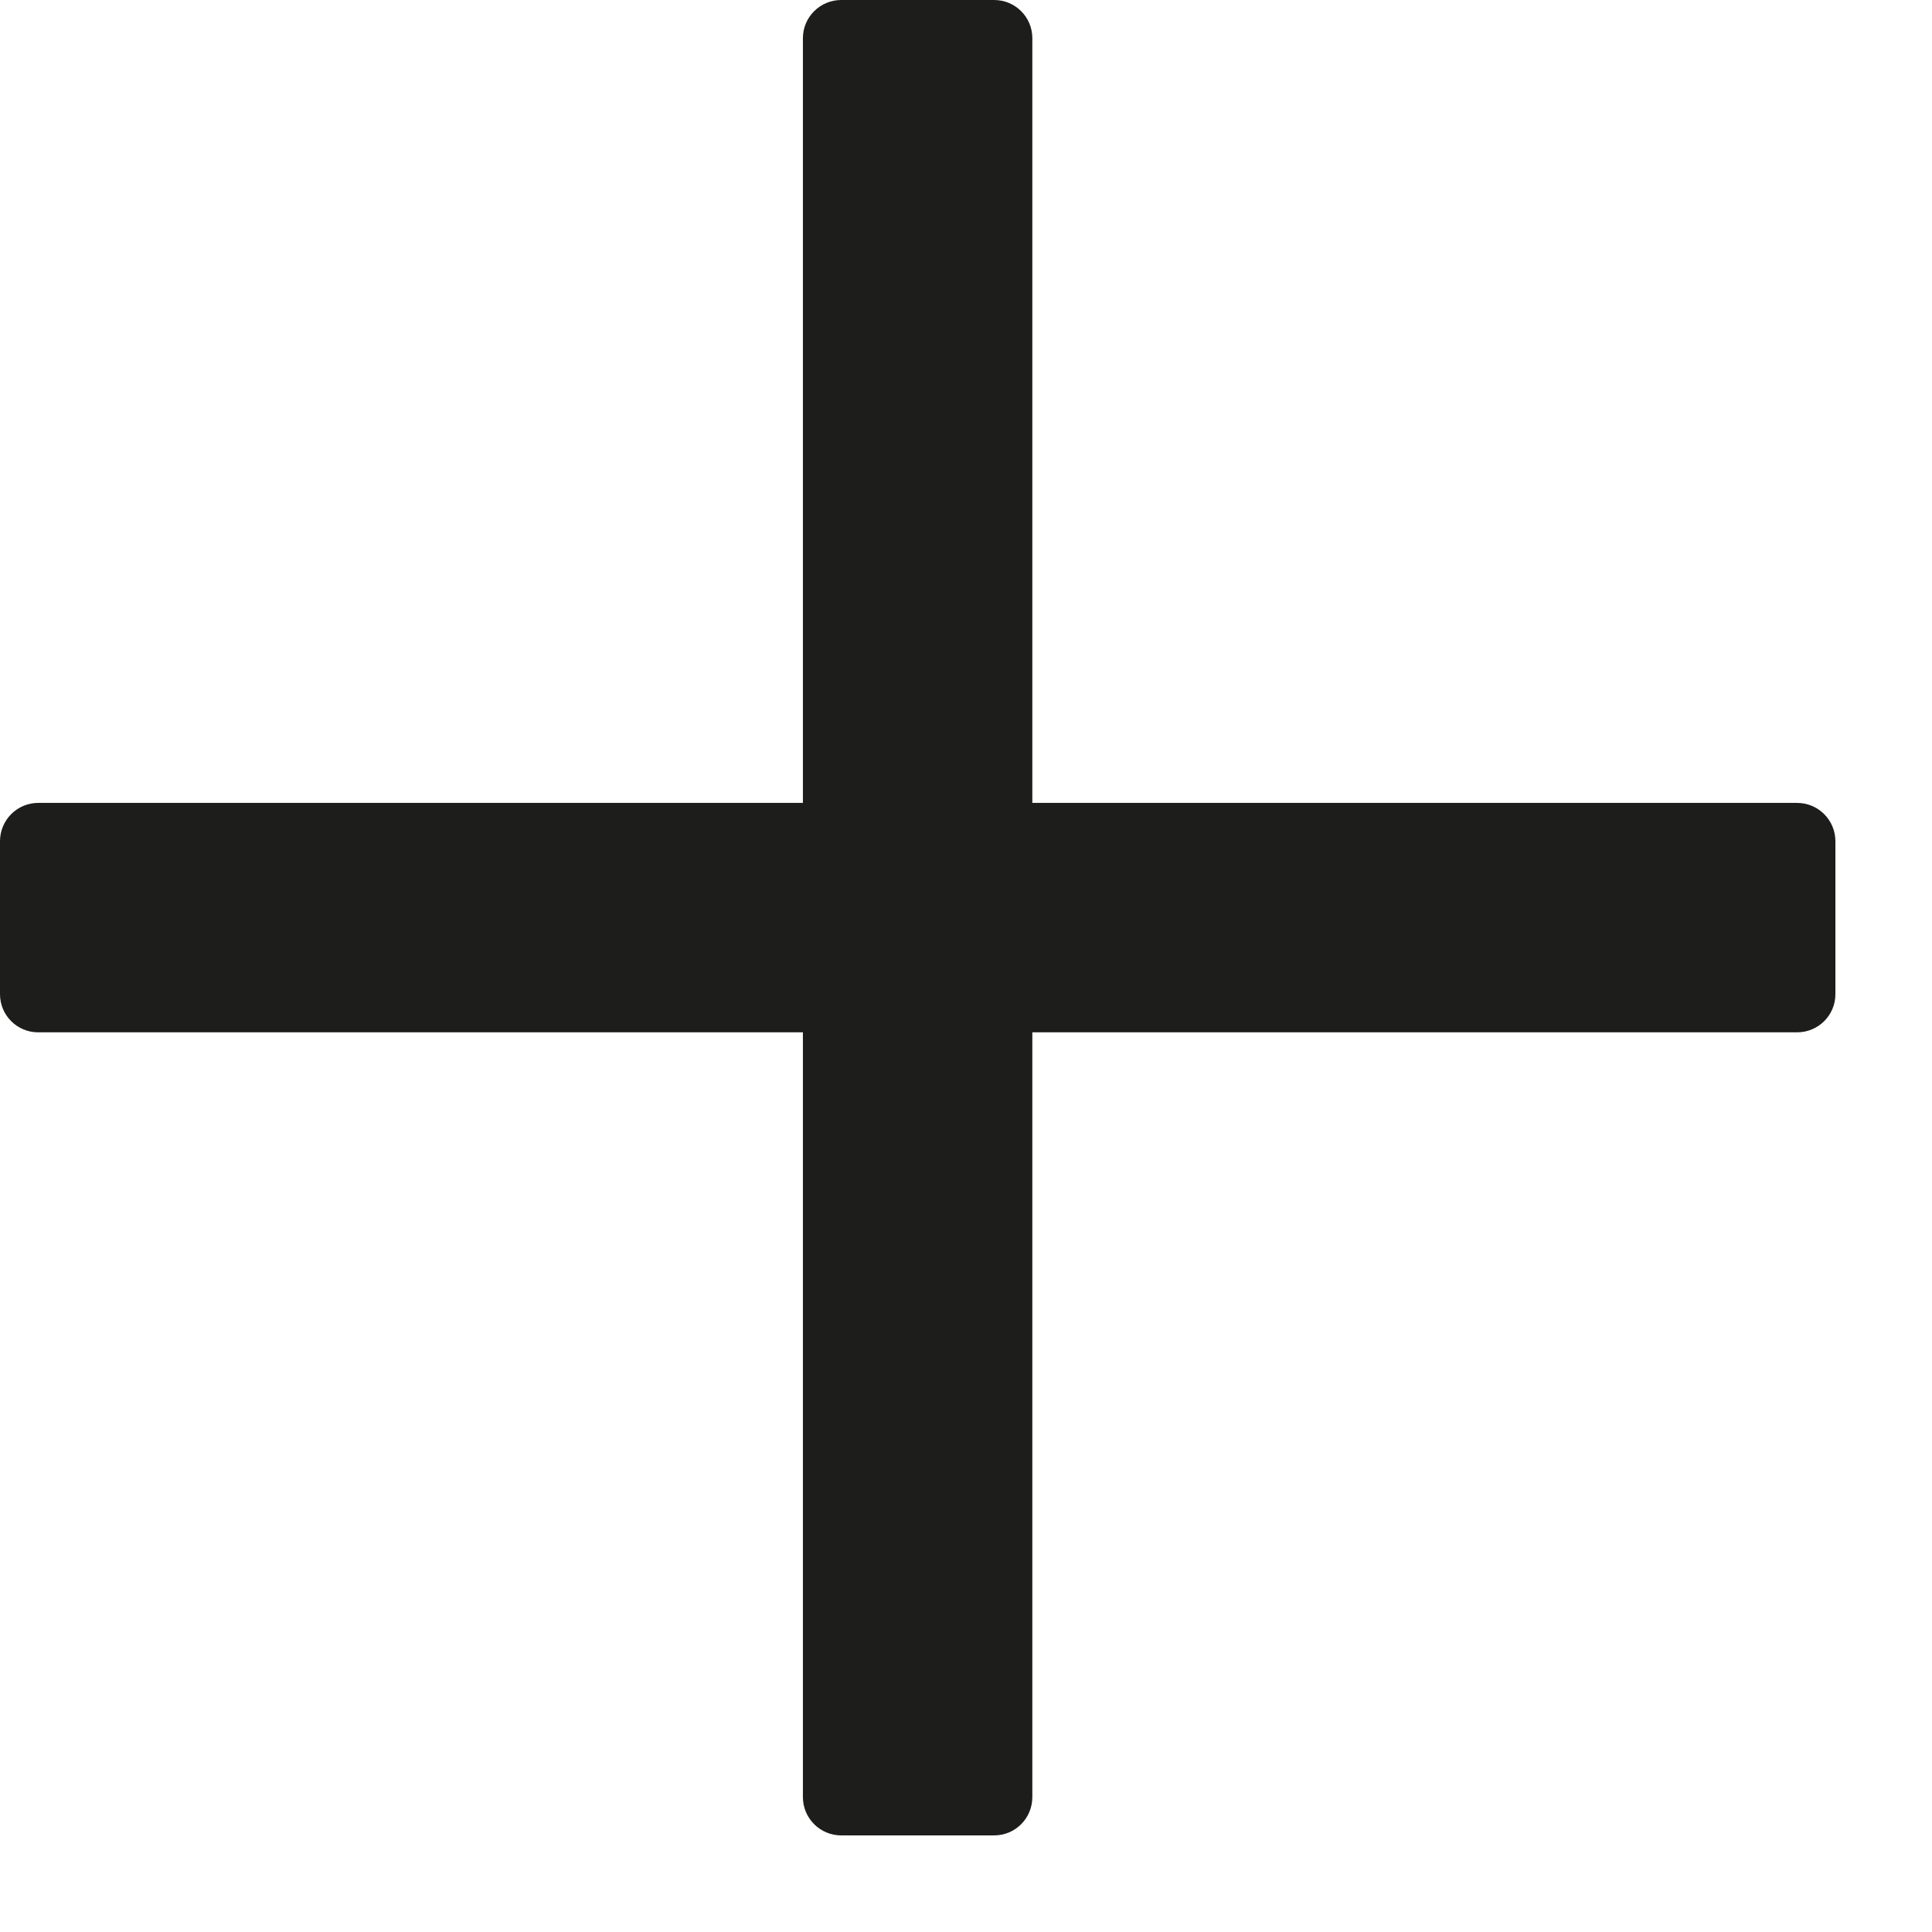 <?xml version="1.0" encoding="UTF-8"?>
<svg width="12px" height="12px" viewBox="0 0 12 12" version="1.1" xmlns="http://www.w3.org/2000/svg" xmlns:xlink="http://www.w3.org/1999/xlink">
    <title>Path</title>
    <g id="Page-1" stroke="none" stroke-width="1" fill="none" fill-rule="evenodd">
        <g id="31.-mijn-klassen" transform="translate(-571, -2887)" fill="#1D1D1B" fill-rule="nonzero">
            <g id="Group-Copy-2" transform="translate(300, 2701)">
                <g id="Group-2-Copy-2" transform="translate(252, 173)">
                    <g id="plus-copy" transform="translate(19, 13)">
                        <path d="M11.162,4.987 L6.412,4.987 L6.412,0.237 C6.412,0.106 6.306,0 6.175,0 L5.225,0 C5.094,0 4.987,0.106 4.987,0.237 L4.987,4.987 L0.237,4.987 C0.106,4.987 0,5.094 0,5.225 L0,6.175 C0,6.306 0.106,6.412 0.237,6.412 L4.987,6.412 L4.987,11.162 C4.987,11.294 5.094,11.4 5.225,11.4 L6.175,11.4 C6.306,11.4 6.412,11.294 6.412,11.162 L6.412,6.412 L11.162,6.412 C11.294,6.412 11.4,6.306 11.4,6.175 L11.4,5.225 C11.4,5.094 11.294,4.987 11.162,4.987 Z" id="Path"></path>
                    </g>
                </g>
            </g>
        </g>
    </g>
</svg>